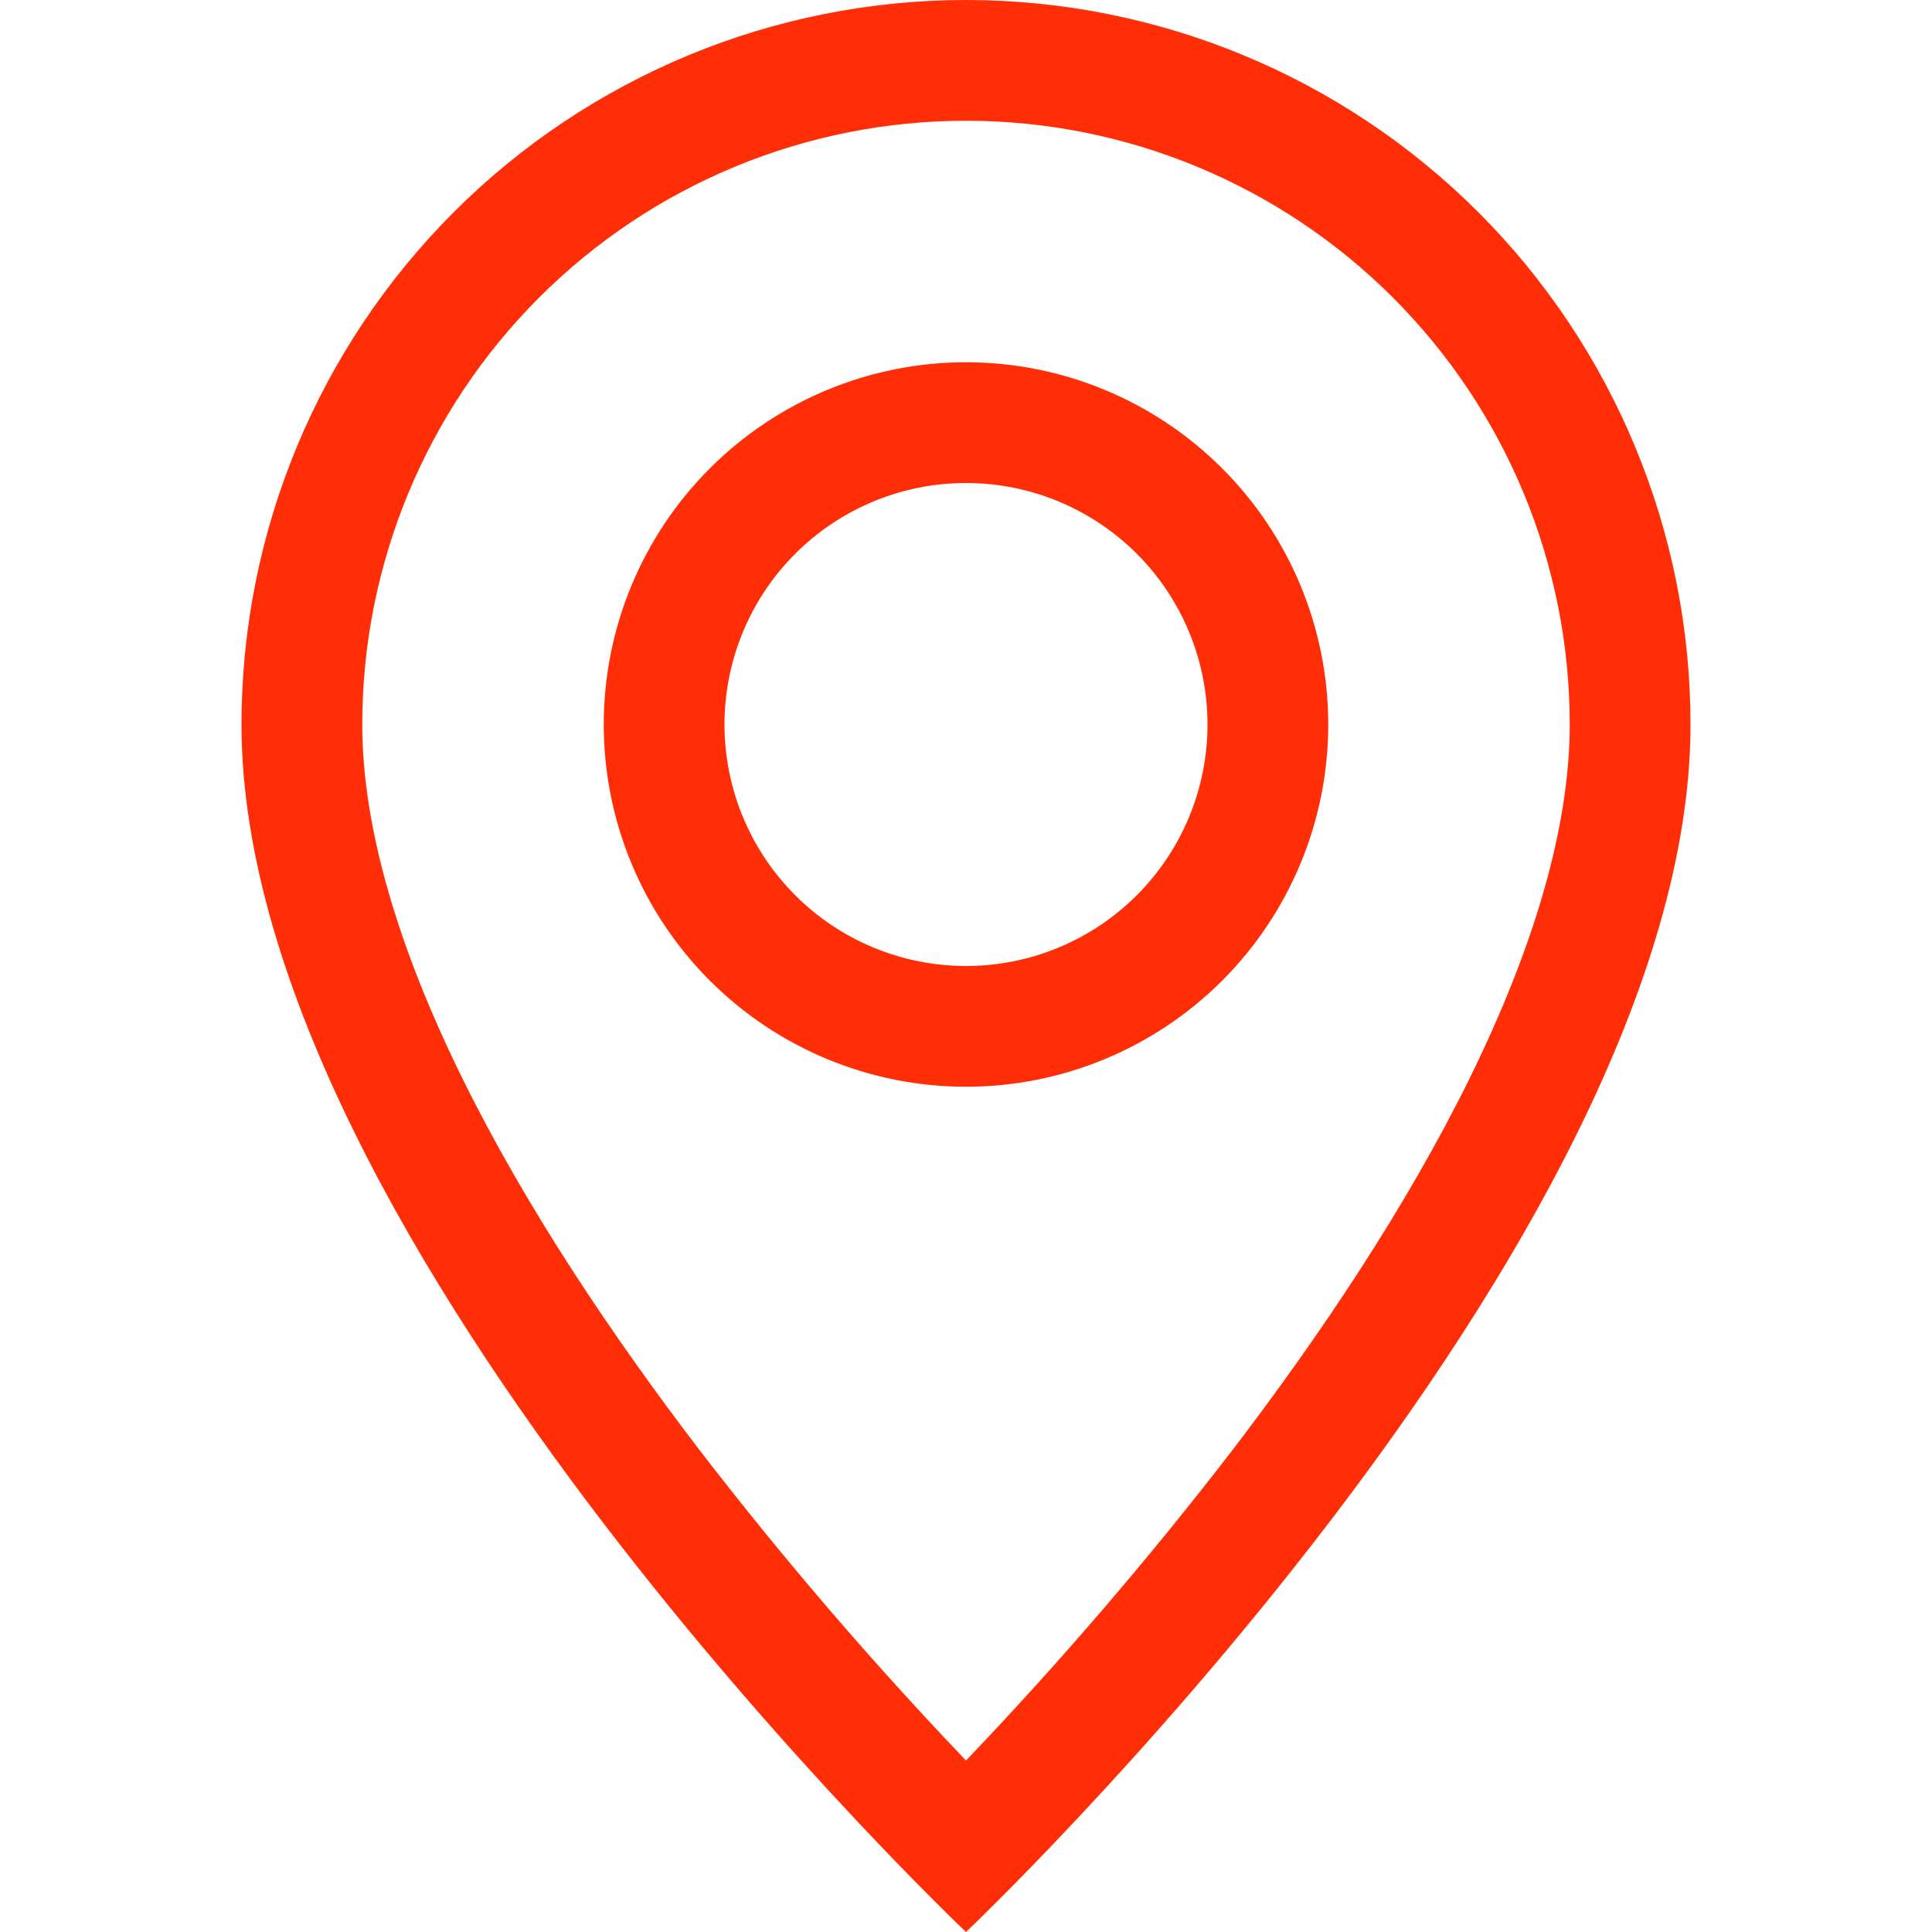 <?xml version="1.0" encoding="UTF-8"?> <svg xmlns="http://www.w3.org/2000/svg" width="265" height="265" viewBox="0 0 265 265" fill="none"><path d="M201.499 148.069C192.821 165.658 181.061 183.181 169.037 198.916C157.618 213.739 145.422 227.948 132.5 241.481C119.578 227.948 107.382 213.739 95.963 198.916C83.939 183.181 72.179 165.658 63.501 148.069C54.722 130.297 49.688 113.652 49.688 99.375C49.688 77.412 58.412 56.348 73.943 40.818C89.473 25.287 110.537 16.562 132.5 16.562C154.463 16.562 175.527 25.287 191.057 40.818C206.588 56.348 215.312 77.412 215.312 99.375C215.312 113.652 210.261 130.297 201.499 148.069ZM132.5 265C132.5 265 231.875 170.826 231.875 99.375C231.875 73.019 221.405 47.743 202.769 29.106C184.132 10.47 158.856 0 132.5 0C106.144 0 80.868 10.47 62.231 29.106C43.595 47.743 33.125 73.019 33.125 99.375C33.125 170.826 132.5 265 132.5 265Z" fill="#FF2E07"></path><path d="M132.5 132.5C123.715 132.5 115.289 129.01 109.077 122.798C102.865 116.586 99.375 108.16 99.375 99.375C99.375 90.59 102.865 82.164 109.077 75.952C115.289 69.74 123.715 66.25 132.5 66.25C141.285 66.25 149.711 69.74 155.923 75.952C162.135 82.164 165.625 90.59 165.625 99.375C165.625 108.16 162.135 116.586 155.923 122.798C149.711 129.01 141.285 132.5 132.5 132.5ZM132.5 149.062C145.678 149.062 158.316 143.828 167.634 134.509C176.953 125.191 182.188 112.553 182.188 99.375C182.188 86.197 176.953 73.559 167.634 64.241C158.316 54.922 145.678 49.688 132.5 49.688C119.322 49.688 106.684 54.922 97.366 64.241C88.047 73.559 82.812 86.197 82.812 99.375C82.812 112.553 88.047 125.191 97.366 134.509C106.684 143.828 119.322 149.062 132.5 149.062Z" fill="#FF2E07"></path></svg> 